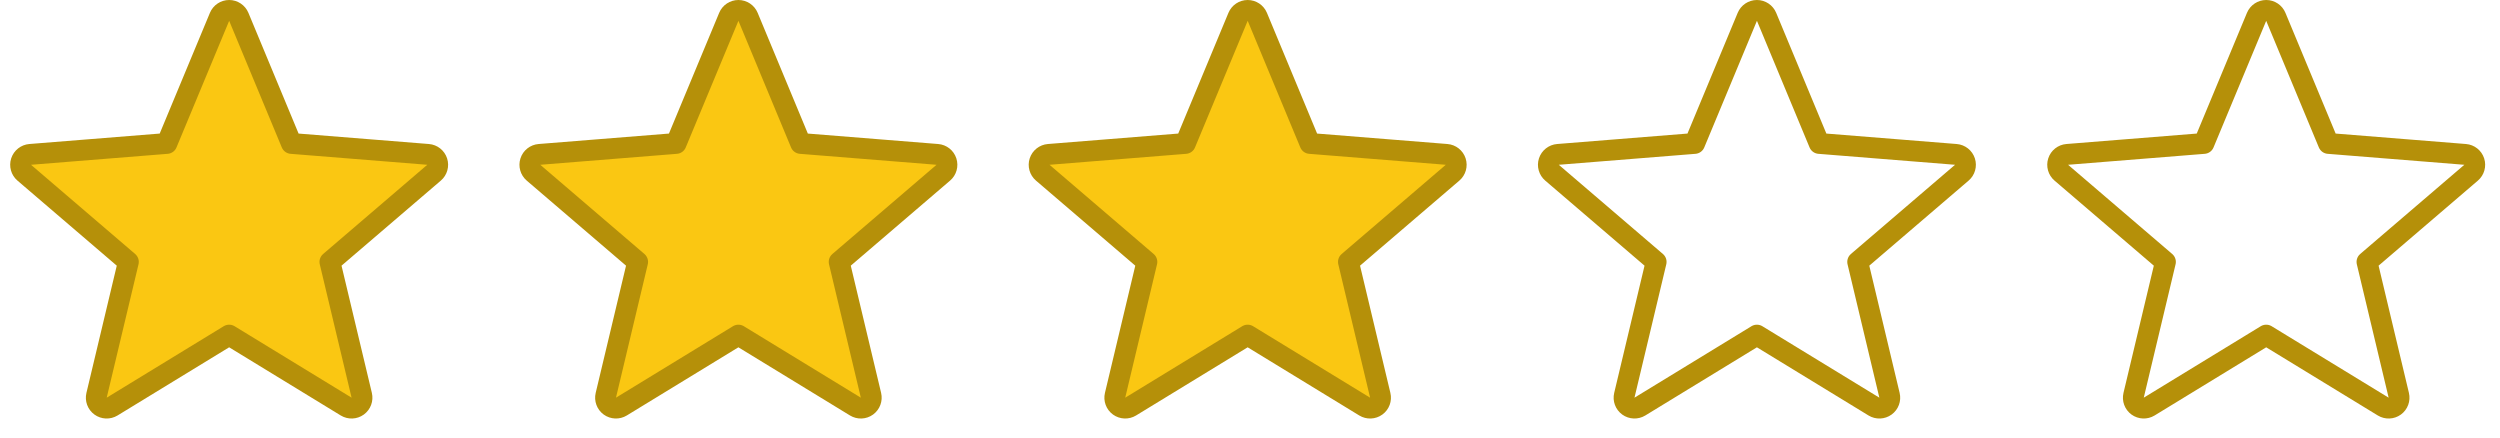 <svg fill="none" height="21" viewBox="0 0 120 21" width="120" xmlns="http://www.w3.org/2000/svg"><g stroke="#b59009" stroke-linejoin="round"><g fill="#fac712"><path d="m11.462.808c-.078-.186-.26-.308-.462-.308s-.384.122-.462.308l-2.528 6.077-6.561.526c-.201.016-.373.152-.436.344-.062.192-.003.403.15.534l4.999 4.282-1.527 6.403c-.047.196.029.402.192.52.163.119.382.127.555.022l5.617-3.431 5.617 3.431c.172.105.391.097.554-.022.163-.119.239-.324.193-.52l-1.527-6.403 4.999-4.282c.153-.131.213-.342.15-.534s-.234-.328-.436-.344l-6.561-.526z"/><path d="m60.351.808c-.078-.186-.26-.308-.462-.308-.202 0-.384.122-.462.308l-2.528 6.077-6.561.526c-.201.016-.373.152-.436.344s-.003.403.15.534l4.999 4.282-1.527 6.403c-.047.196.029.402.193.52s.382.127.554.022l5.617-3.431 5.617 3.431c.172.105.391.097.555-.022s.239-.324.192-.52l-1.527-6.403 4.999-4.282c.153-.131.213-.342.15-.534s-.234-.328-.436-.344l-6.561-.526z"/><path d="m35.906.808c-.077-.186-.26-.308-.462-.308-.202 0-.384.122-.462.308l-2.528 6.077-6.561.526c-.201.016-.373.152-.435.344s-.003.403.15.534l4.999 4.282-1.527 6.403c-.047.196.029.402.192.52s.382.127.554.022l5.617-3.431 5.617 3.431c.172.105.391.097.554-.022s.239-.324.193-.52l-1.527-6.403 4.999-4.282c.153-.131.213-.342.15-.534-.062-.192-.234-.328-.436-.344l-6.561-.526z"/></g><path d="m84.795.808c-.078-.186-.26-.308-.462-.308s-.384.122-.462.308l-2.528 6.077-6.561.526c-.201.016-.373.152-.436.344s-.003.403.15.534l4.999 4.282-1.527 6.403c-.047.196.029.402.193.52s.382.127.554.022l5.617-3.431 5.617 3.431c.172.105.391.097.555-.022s.239-.324.192-.52l-1.527-6.403 4.999-4.282c.153-.131.213-.342.15-.534s-.234-.328-.436-.344l-6.561-.526z"/><path d="m109.239.808c-.077-.186-.259-.308-.461-.308s-.384.122-.462.308l-2.528 6.077-6.561.526c-.201.016-.373.152-.435.344s-.003.403.15.534l4.999 4.282-1.527 6.403c-.047.196.029.402.192.52s.382.127.555.022l5.617-3.431 5.617 3.431c.172.105.391.097.555-.022.163-.119.239-.324.192-.52l-1.527-6.403 4.999-4.282c.153-.131.212-.342.15-.534-.063-.192-.234-.328-.436-.344l-6.561-.526z"/></g></svg>